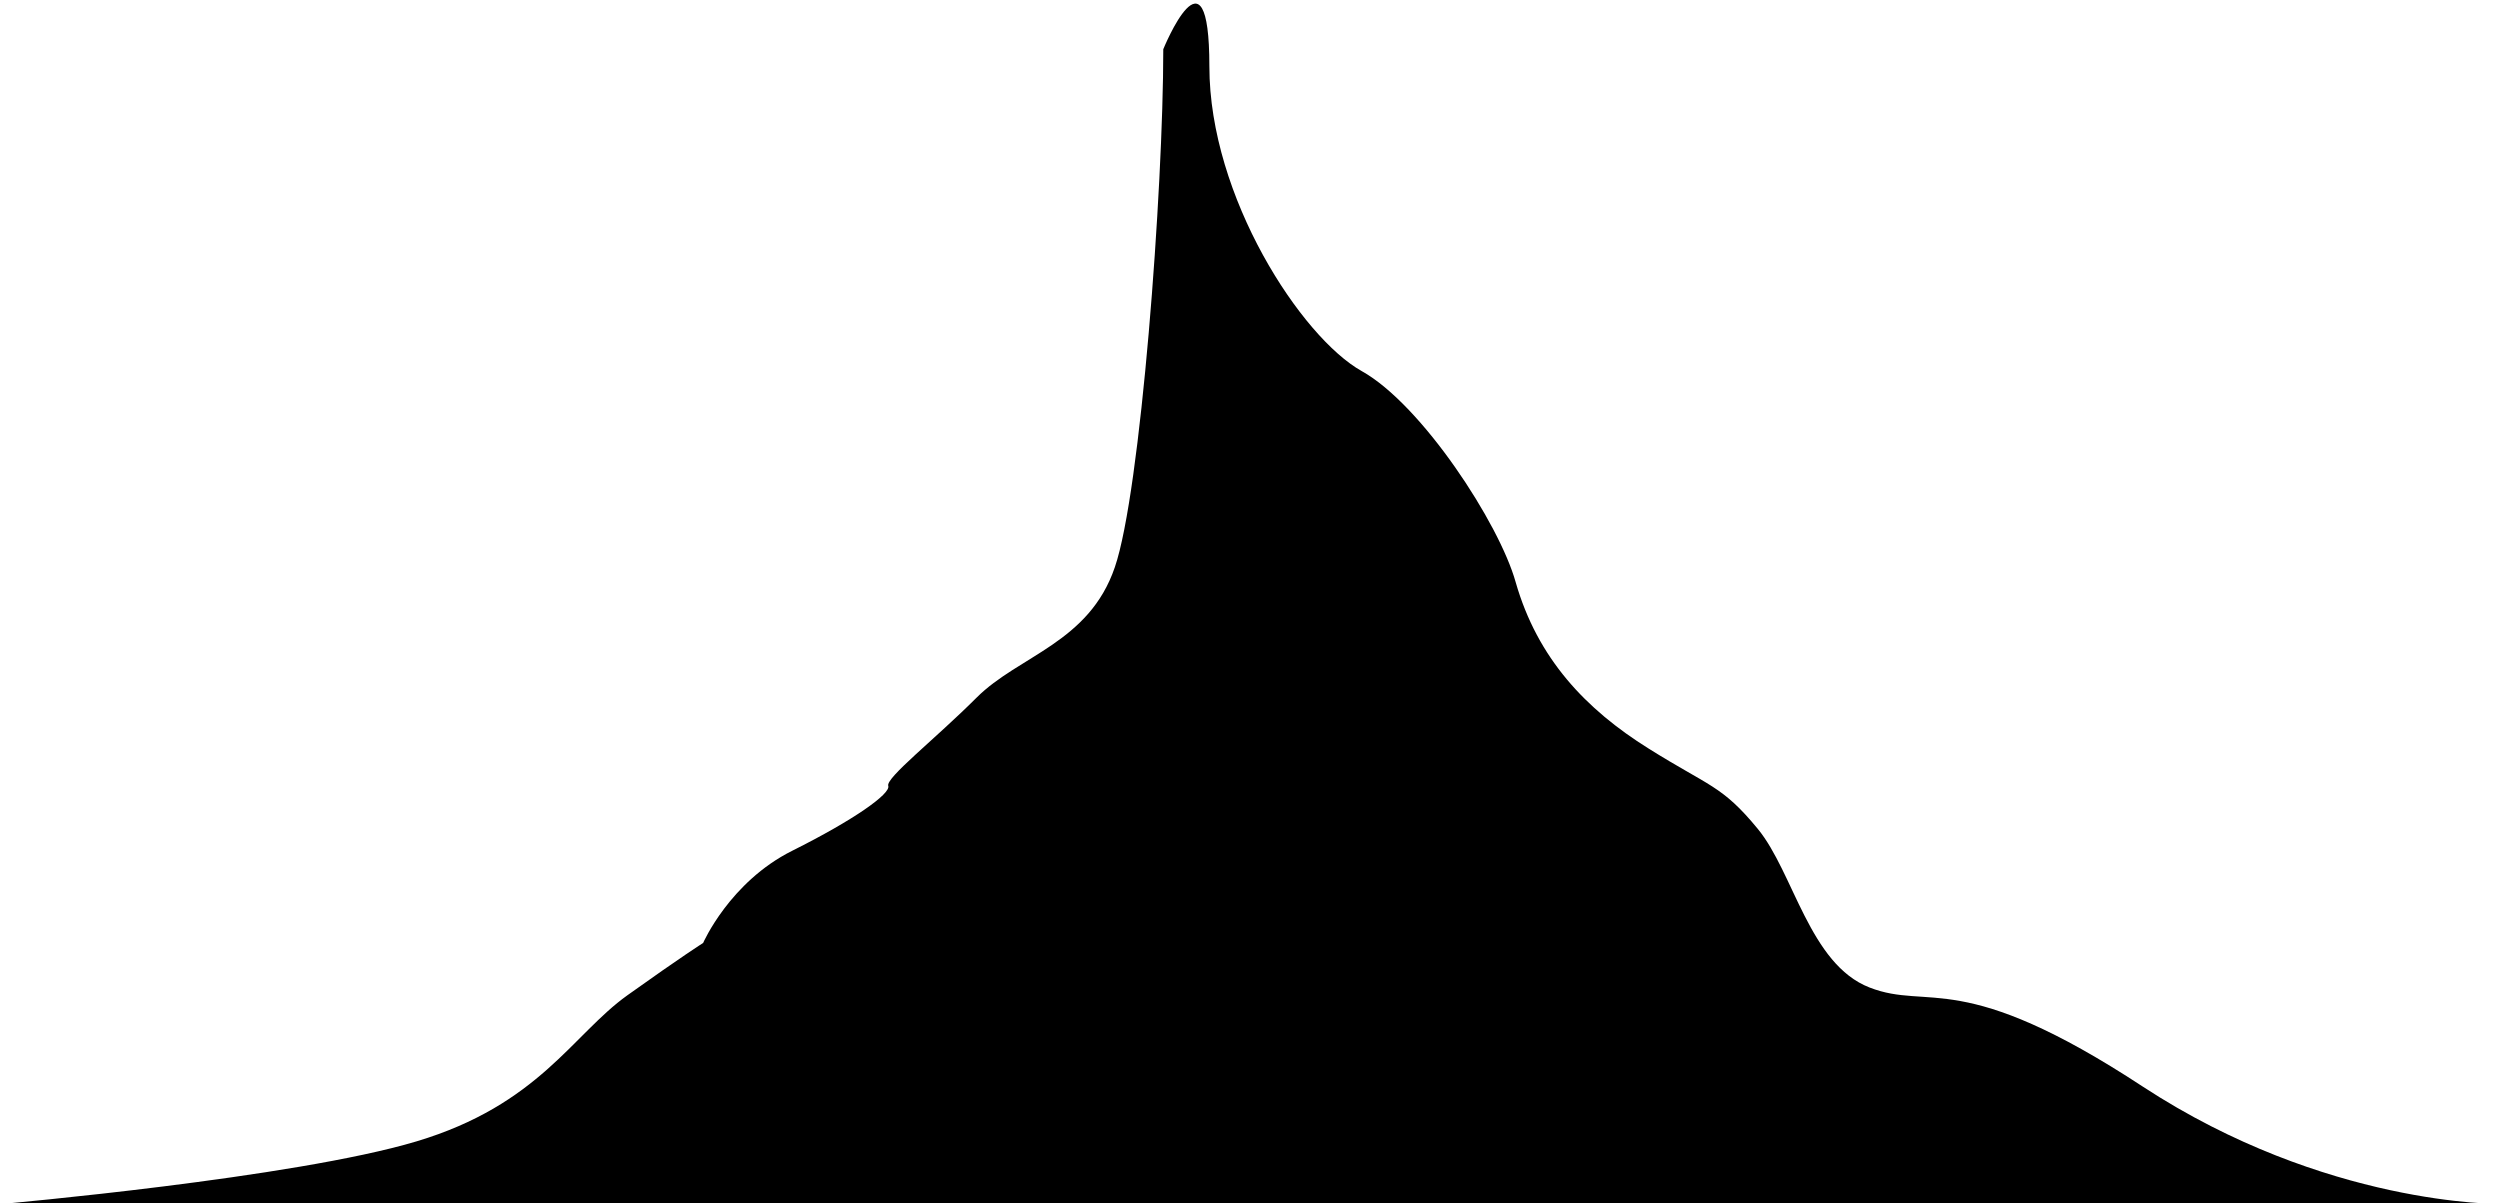 <?xml version="1.0" encoding="utf-8"?>
<!-- Generator: Adobe Illustrator 22.1.0, SVG Export Plug-In . SVG Version: 6.00 Build 0)  -->
<svg xmlns="http://www.w3.org/2000/svg" xmlns:xlink="http://www.w3.org/1999/xlink" version="1.1" id="Layer_1" x="0px" y="0px" viewBox="0 0 320 154" style="enable-background:new 0 0 320 154;" xml:space="preserve" width="320" height="154">
<path d="M148.9,6.3c0,18-2.9,56.7-6.2,66.3c-3.3,9.7-12.3,11.3-17.7,16.7c-5.3,5.3-11.7,10.3-11.3,11.3c0.3,1-4.3,4.3-12.3,8.3  S90,120.7,90,120.7s-2.7,1.7-9.7,6.7c-7,5-11.3,14-27,18.7s-53,8-53,8H320c0,0-22.3,0.3-45.7-15c-23.3-15.3-27.3-9.7-35-12.7  c-7.7-3-9.7-14.7-14.3-20.3s-6.2-5.4-14-10.3c-8-5-14.2-11.5-17-21.3c-2.1-7.5-12-22.7-19.7-27c-7.7-4.3-19.5-22.3-19.5-39  S148.9,6.3,148.9,6.3z"/>
</svg>
